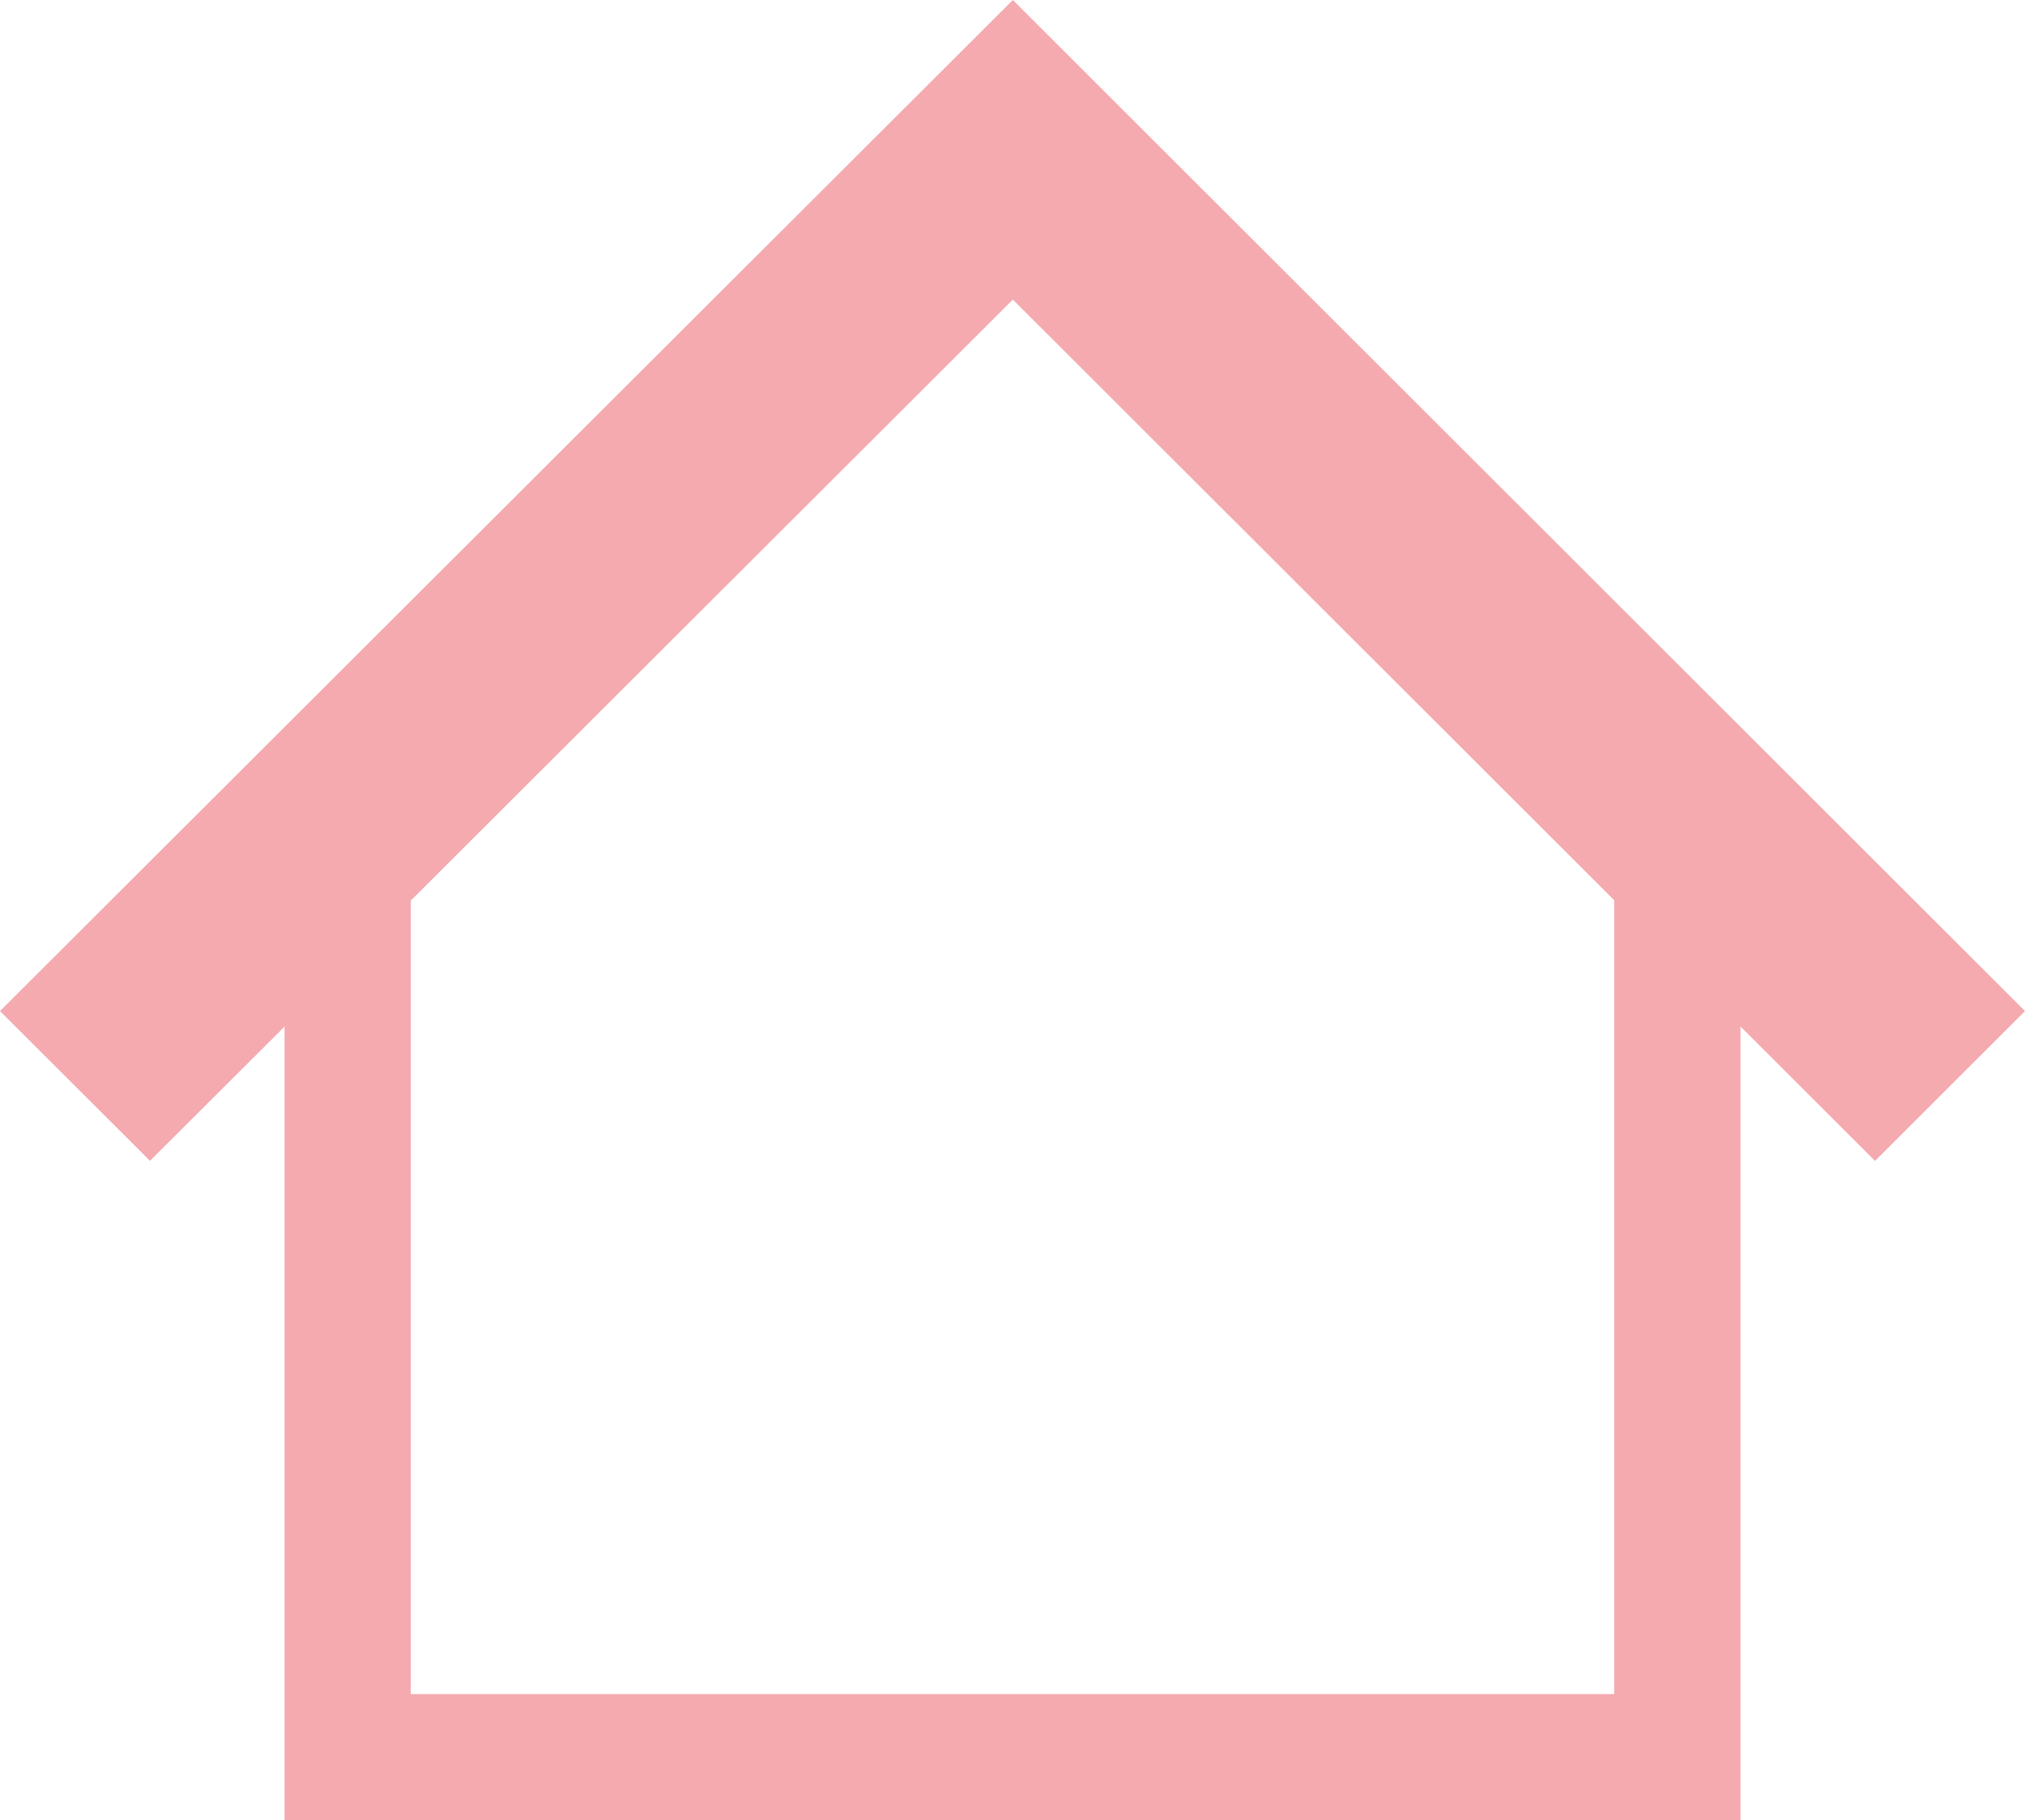 <svg xmlns="http://www.w3.org/2000/svg" width="89" height="80" viewBox="0 0 89 80"><g transform="translate(0 0)"><g transform="translate(0 0)"><path d="M44.515,25.667,0,70.106l6.592,6.582,5.915-5.9v34.881H76.493V70.781l5.915,5.909L89,70.106Zm26.43,74.459H18.054V65.249L44.515,38.834l26.43,26.4Z" transform="translate(0 -25.667)" fill="#f4aaaf"/></g></g></svg>
